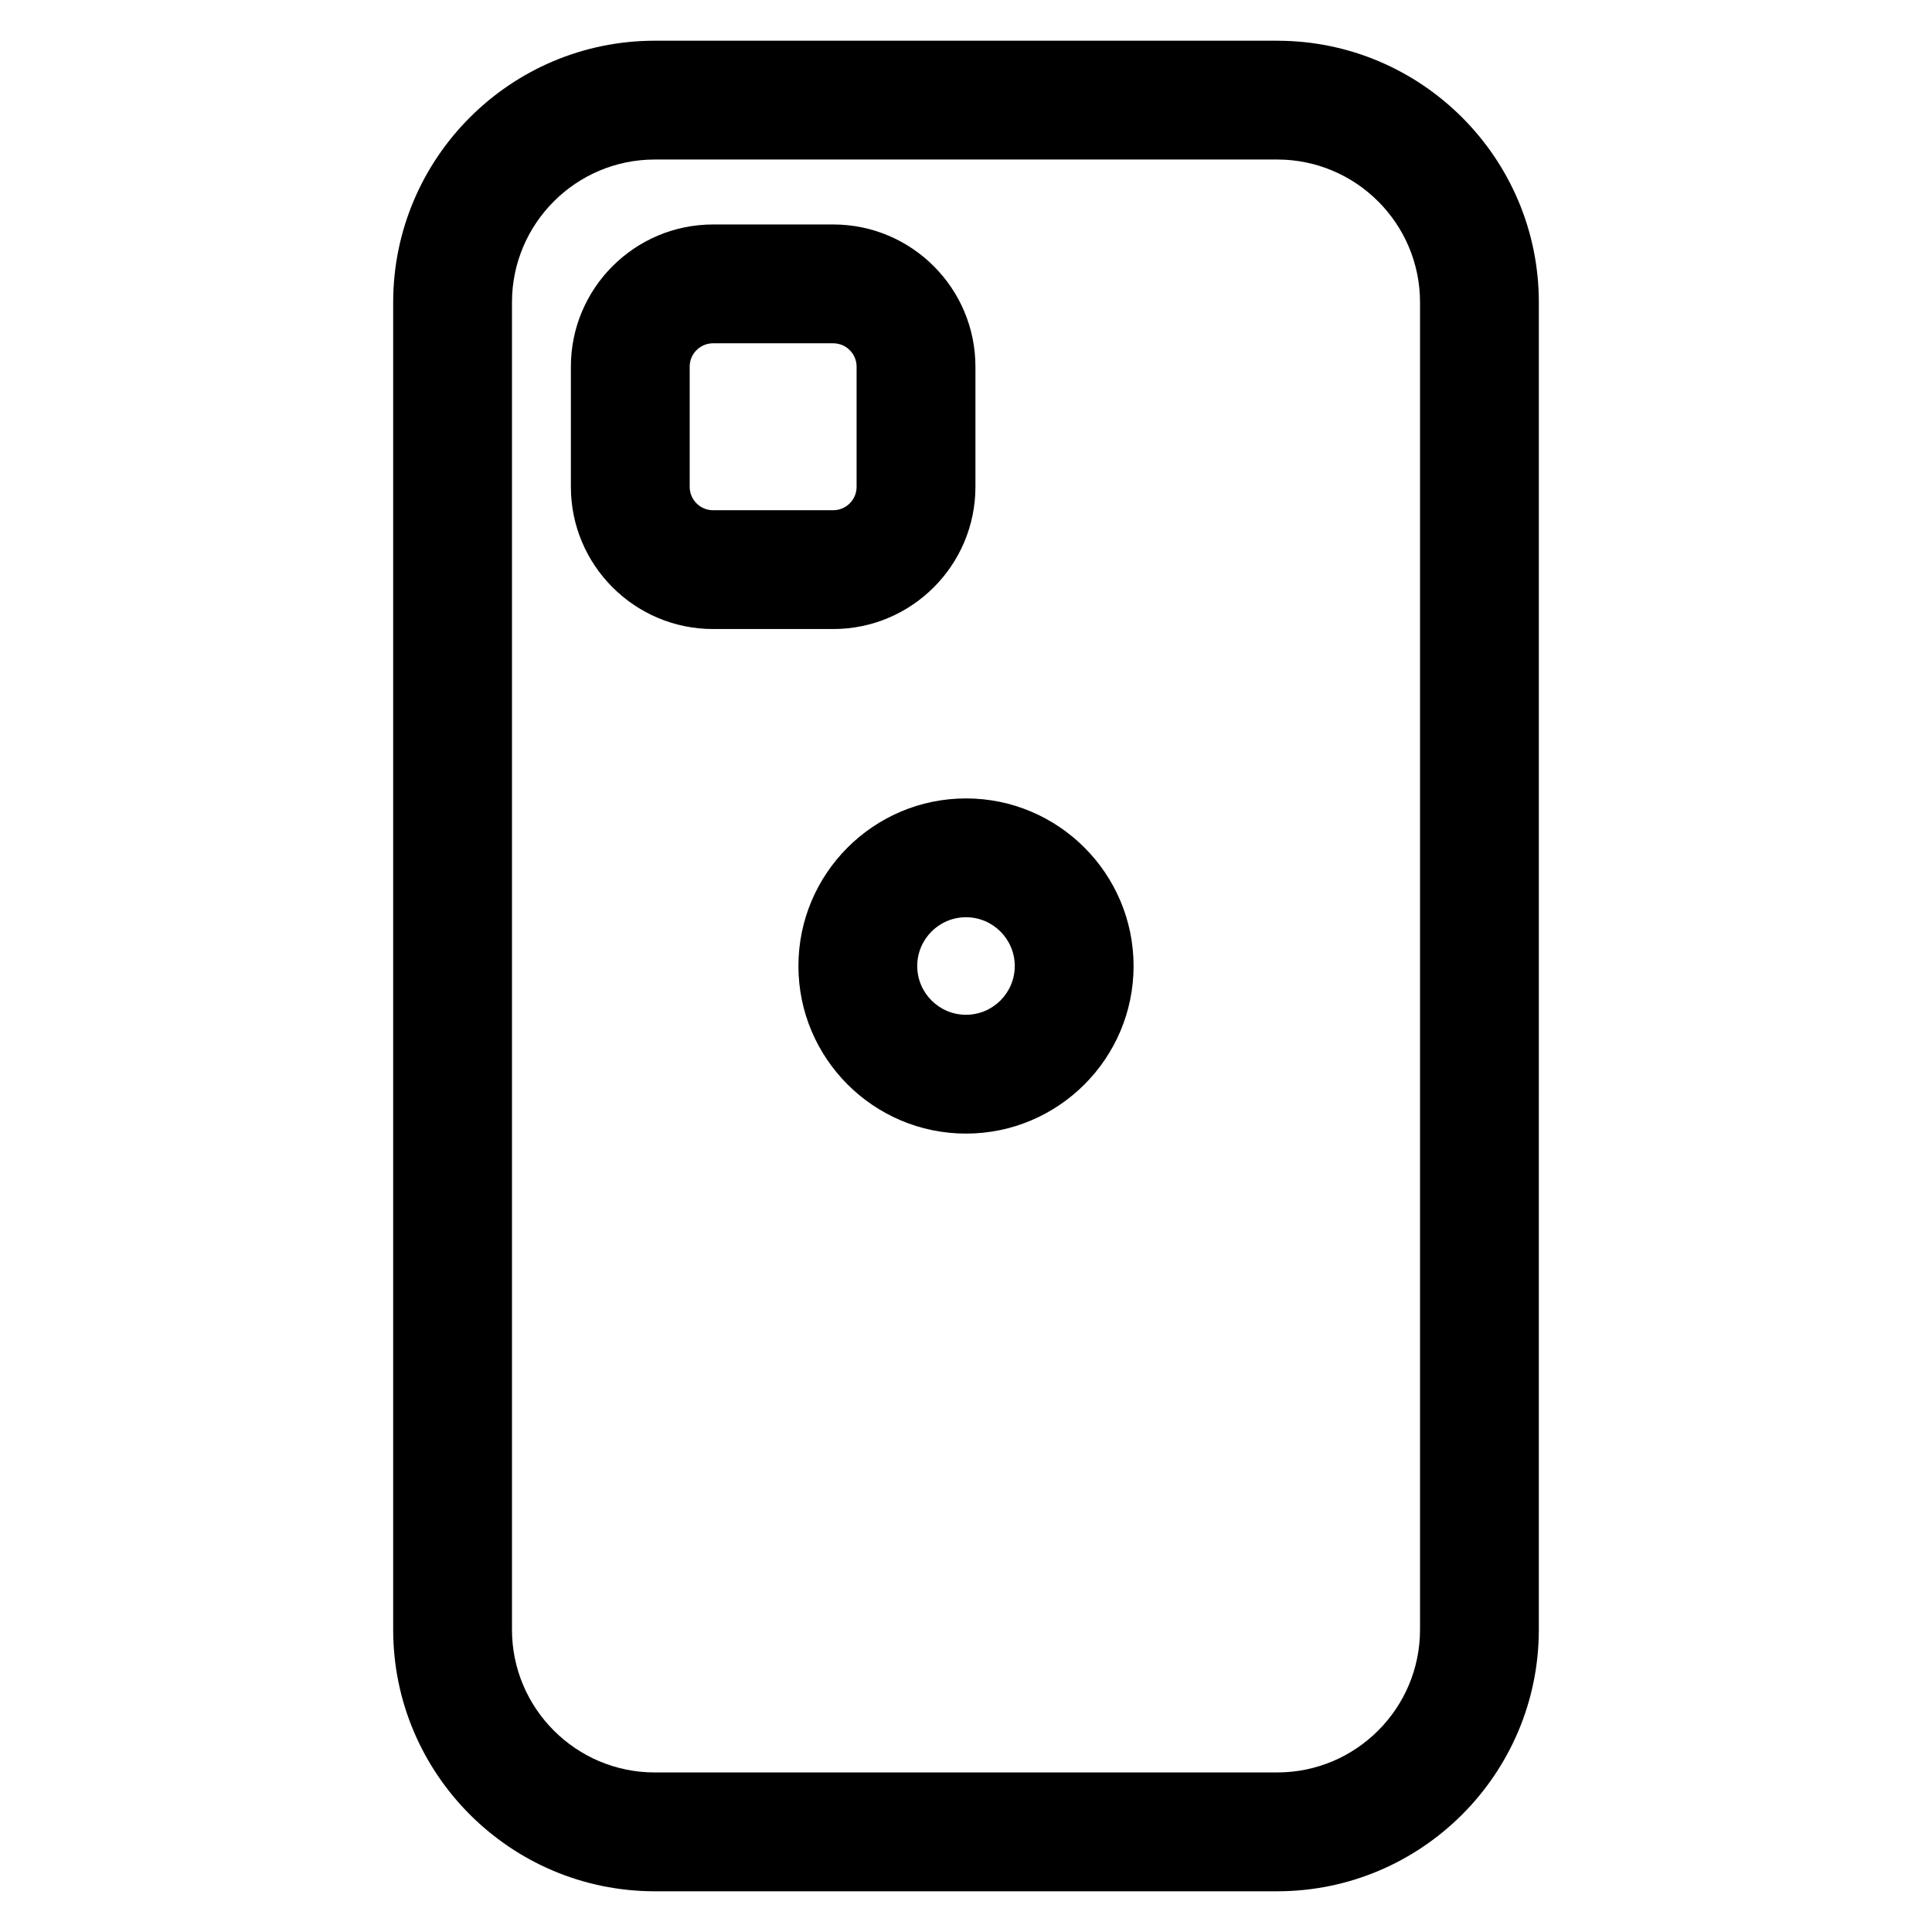 <?xml version="1.0" encoding="UTF-8"?>
<!-- Uploaded to: SVG Repo, www.svgrepo.com, Generator: SVG Repo Mixer Tools -->
<svg fill="#000000" width="800px" height="800px" version="1.1" viewBox="144 144 512 512" xmlns="http://www.w3.org/2000/svg">
 <g>
  <path d="m482.48 154.79h-164.96c-38.227 0-69.324 31.098-69.324 69.324v351.77c0 38.227 31.102 69.324 69.324 69.324h164.96c38.227 0 69.324-31.098 69.324-69.324l0.004-351.76c0-38.227-31.102-69.328-69.328-69.328zm37.84 421.09c0 20.863-16.973 37.836-37.84 37.836h-164.96c-20.863 0-37.84-16.973-37.84-37.836v-351.77c0-20.863 16.973-37.836 37.84-37.836h164.96c20.863 0 37.84 16.973 37.84 37.836z"/>
  <path d="m402.5 273.02v-31.852c0-20.777-16.902-37.68-37.68-37.68h-31.852c-20.777 0-37.68 16.902-37.68 37.68v31.852c0 20.777 16.902 37.68 37.68 37.68h31.852c20.773 0 37.68-16.902 37.68-37.68zm-75.727 0v-31.852c0-3.414 2.777-6.191 6.191-6.191h31.852c3.414 0 6.191 2.777 6.191 6.191v31.852c0 3.414-2.777 6.191-6.191 6.191l-31.848 0.004c-3.418 0-6.195-2.781-6.195-6.195z"/>
  <path d="m400 355.59c-24.488 0-44.41 19.922-44.41 44.41-0.004 24.492 19.922 44.414 44.41 44.414s44.41-19.922 44.41-44.41-19.922-44.414-44.41-44.414zm0 57.336c-7.125 0-12.922-5.797-12.922-12.922-0.004-7.129 5.793-12.926 12.922-12.926 7.125 0 12.922 5.797 12.922 12.926 0 7.125-5.797 12.922-12.922 12.922z"/>
 </g>
</svg>